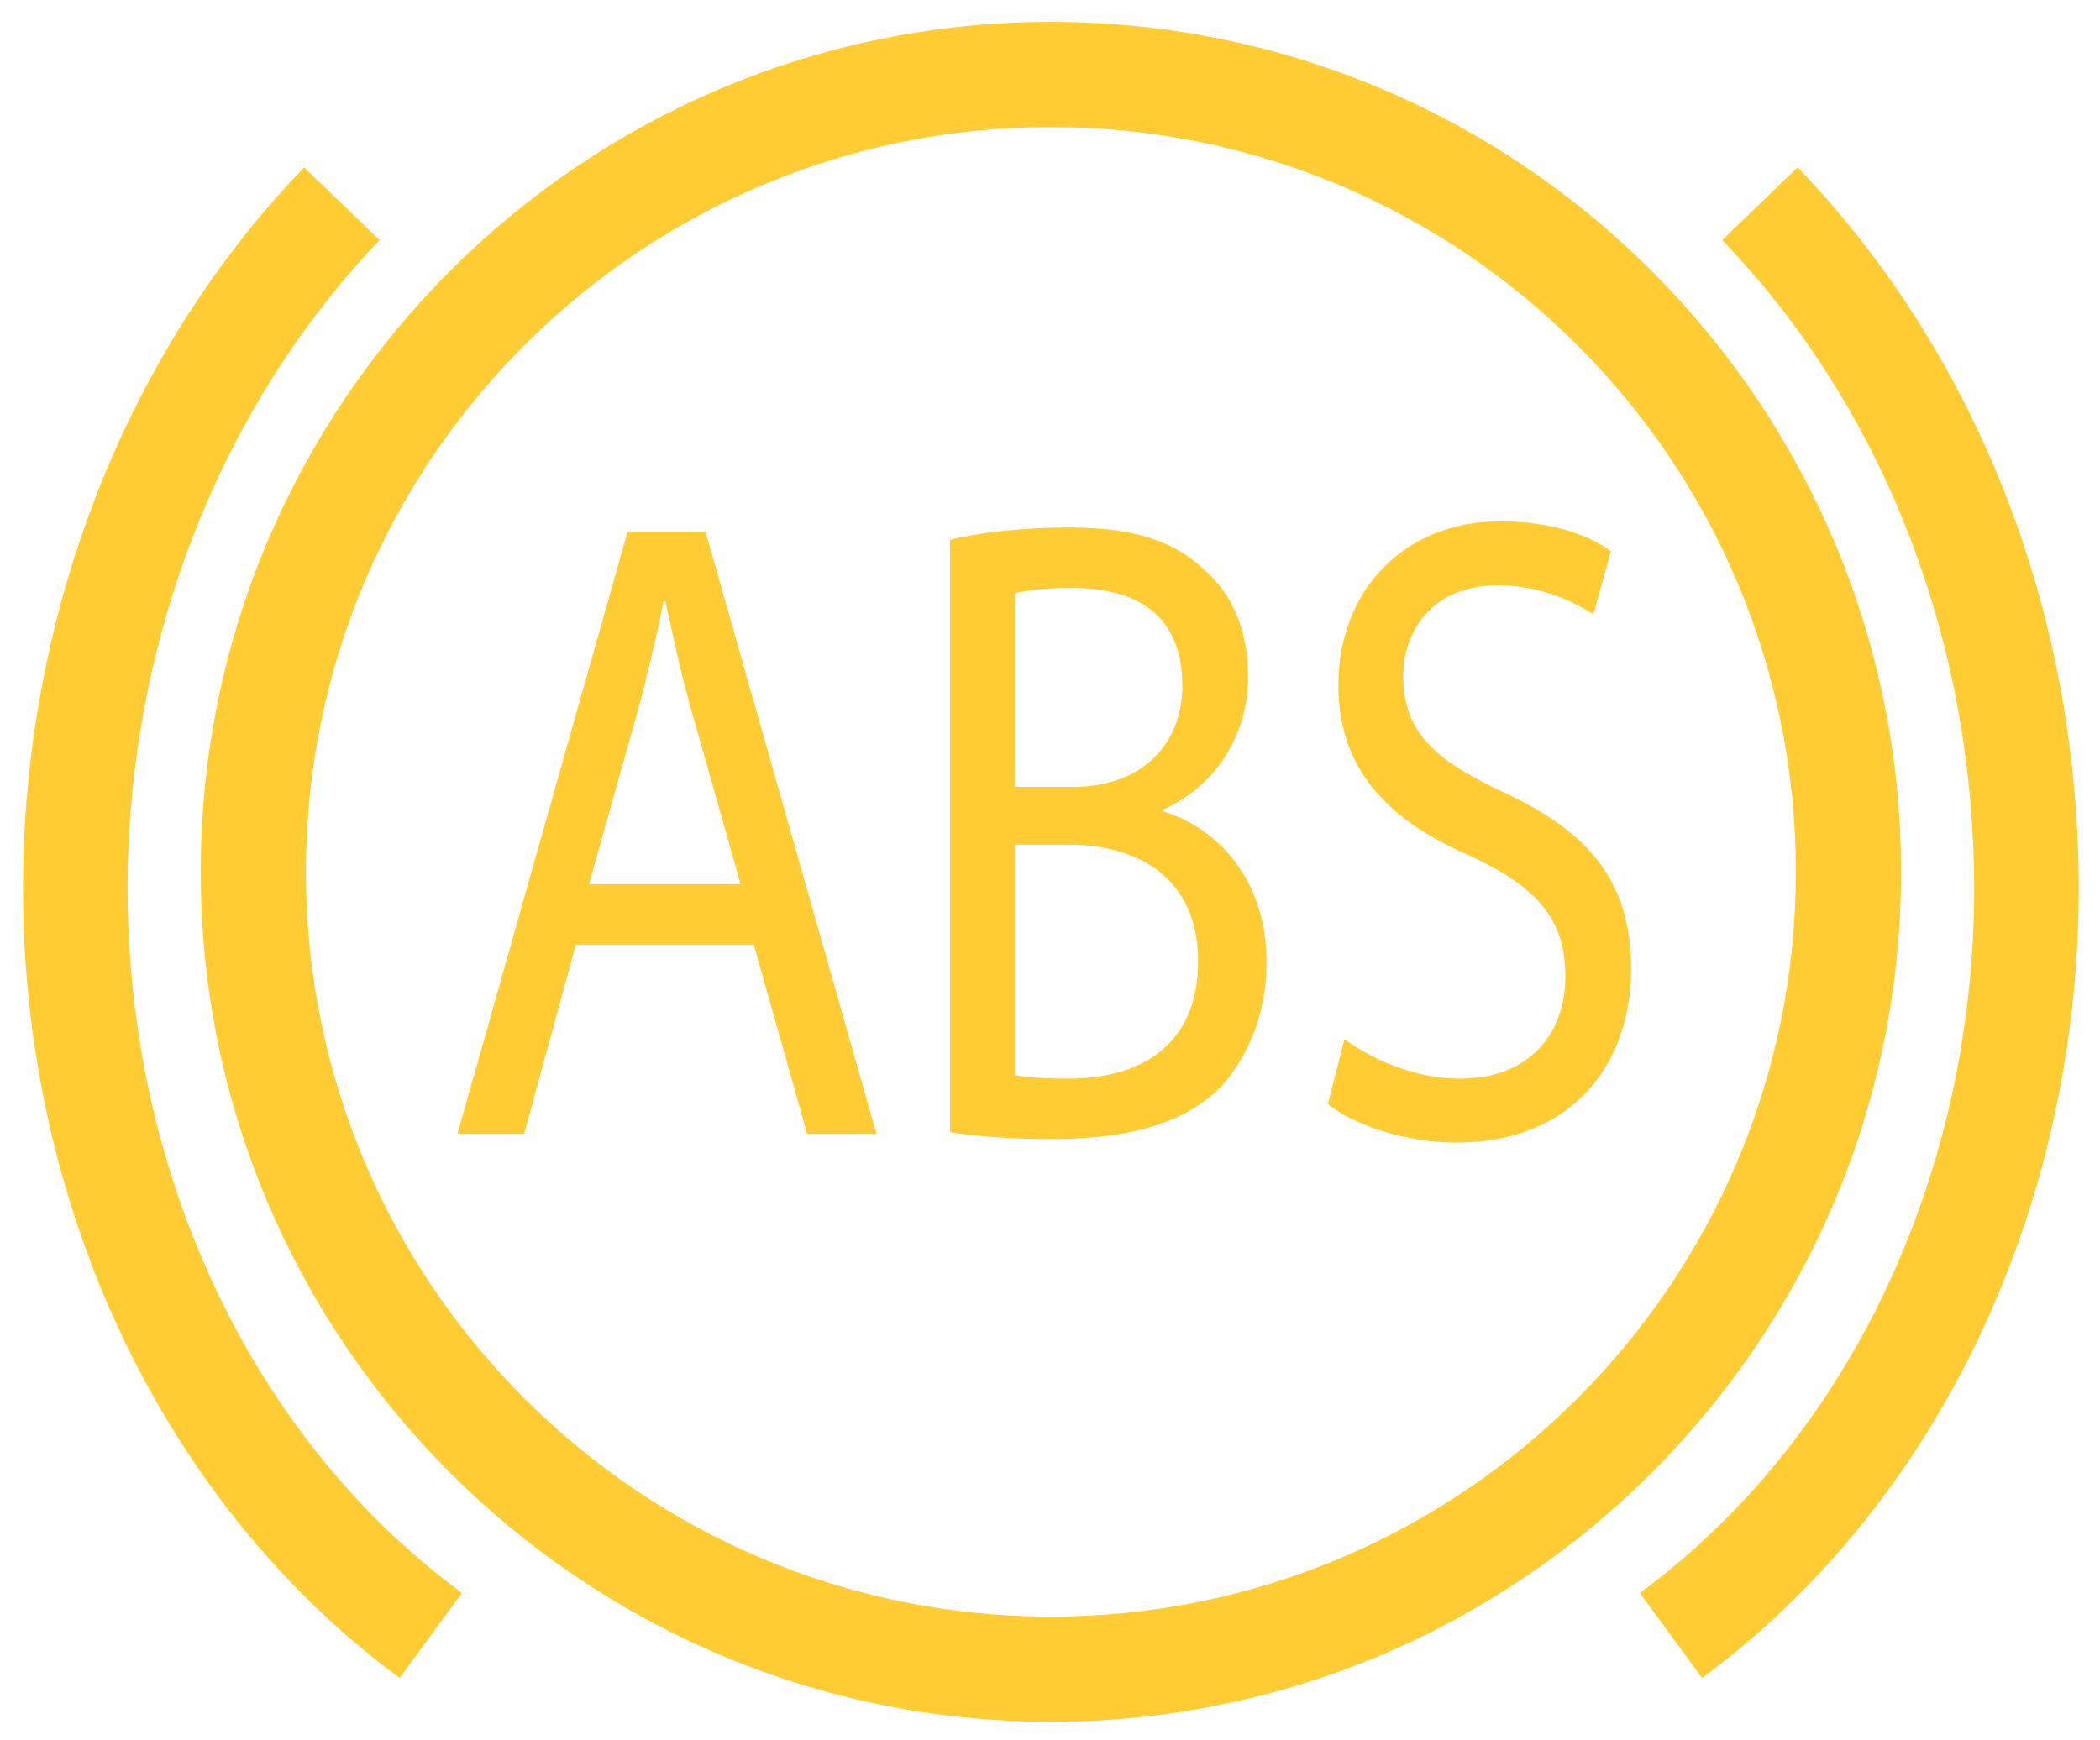 <svg version="1.1" id="Layer_1" xmlns="http://www.w3.org/2000/svg" x="0" y="0" viewBox="0 0 239.6 198.6" xml:space="preserve"><style>.st0{fill:#fc3}</style><g id="Kontrollleuchte_ABS_funktioniert_nicht"><g id="XMLID_3382_"><g id="XMLID_2918_"><path id="XMLID_2920_" class="st0" d="M119.9 196.5c-53.5 0-97-43.5-97-97s43.5-97 97-97 97 43.5 97 97-43.5 97-97 97zm0-182c-46.9 0-85 38.1-85 85s38.1 85 85 85 85-38.1 85-85-38.1-85-85-85z"/></g></g><g id="XMLID_3377_"><g id="XMLID_2885_"><path id="XMLID_2886_" class="st0" d="M45.6 191.5C16.2 169.8-.1 131.6 3 91.7c2.2-27.8 13.4-53.6 31.7-72.6l8.6 8.3C27 44.5 16.9 67.6 14.9 92.6c-2.8 35.8 11.7 70 37.8 89.2l-7.1 9.7z"/></g></g><g id="XMLID_3357_"><path id="XMLID_3376_" class="st0" d="M194.2 191.5l-7.1-9.7c26.1-19.2 40.6-53.4 37.8-89.2-1.9-25-12-48.2-28.4-65.2l8.6-8.3c18.3 19 29.6 44.8 31.7 72.6 3.1 39.9-13.2 78.1-42.6 99.8z"/></g><g id="XMLID_1154_"><g id="XMLID_4156_"><path id="XMLID_4163_" class="st0" d="M65.7 107.8l-5.9 21.6h-7.6l19.4-68.7h8.9l19.5 68.7h-7.9L86 107.8H65.7zm18.8-6.9l-5.6-19.8c-1.3-4.5-2.1-8.6-3-12.5h-.2c-.8 4.1-1.8 8.3-2.9 12.4l-5.6 19.9h17.3z"/><path id="XMLID_4159_" class="st0" d="M108.4 61.6c3.2-.8 8.3-1.4 13.5-1.4 7.4 0 12.1 1.5 15.7 5 3 2.7 4.8 6.7 4.8 12.1 0 6.6-3.7 12.4-9.7 15.1v.2c5.4 1.6 11.8 7 11.8 17.2 0 5.9-2 10.4-4.8 13.8-4 4.4-10.4 6.4-19.8 6.4-5.1 0-9-.4-11.5-.8V61.6zm7.4 28.2h6.7c7.8 0 12.4-4.9 12.4-11.5 0-8.1-5.1-11.2-12.6-11.2-3.4 0-5.3.3-6.5.6v22.1zm0 32.9c1.4.3 3.6.4 6.2.4 7.6 0 14.7-3.4 14.7-13.4 0-9.4-6.7-13.3-14.8-13.3h-6.1v26.3z"/><path id="XMLID_4157_" class="st0" d="M153.4 118.6c3.3 2.4 8.1 4.5 13.2 4.5 7.6 0 12-4.8 12-11.7 0-6.4-3.1-10.1-10.8-13.7-9.3-4-15.1-9.8-15.1-19.5 0-10.7 7.4-18.7 18.5-18.7 5.9 0 10.1 1.6 12.6 3.4l-2 7.2c-1.9-1.2-5.7-3.3-10.9-3.3-7.8 0-10.8 5.6-10.8 10.3 0 6.4 3.5 9.6 11.4 13.3 9.7 4.5 14.6 10.1 14.6 20.2 0 10.6-6.5 19.8-20 19.8-5.5 0-11.5-1.9-14.6-4.4l1.9-7.4z"/></g></g></g></svg>